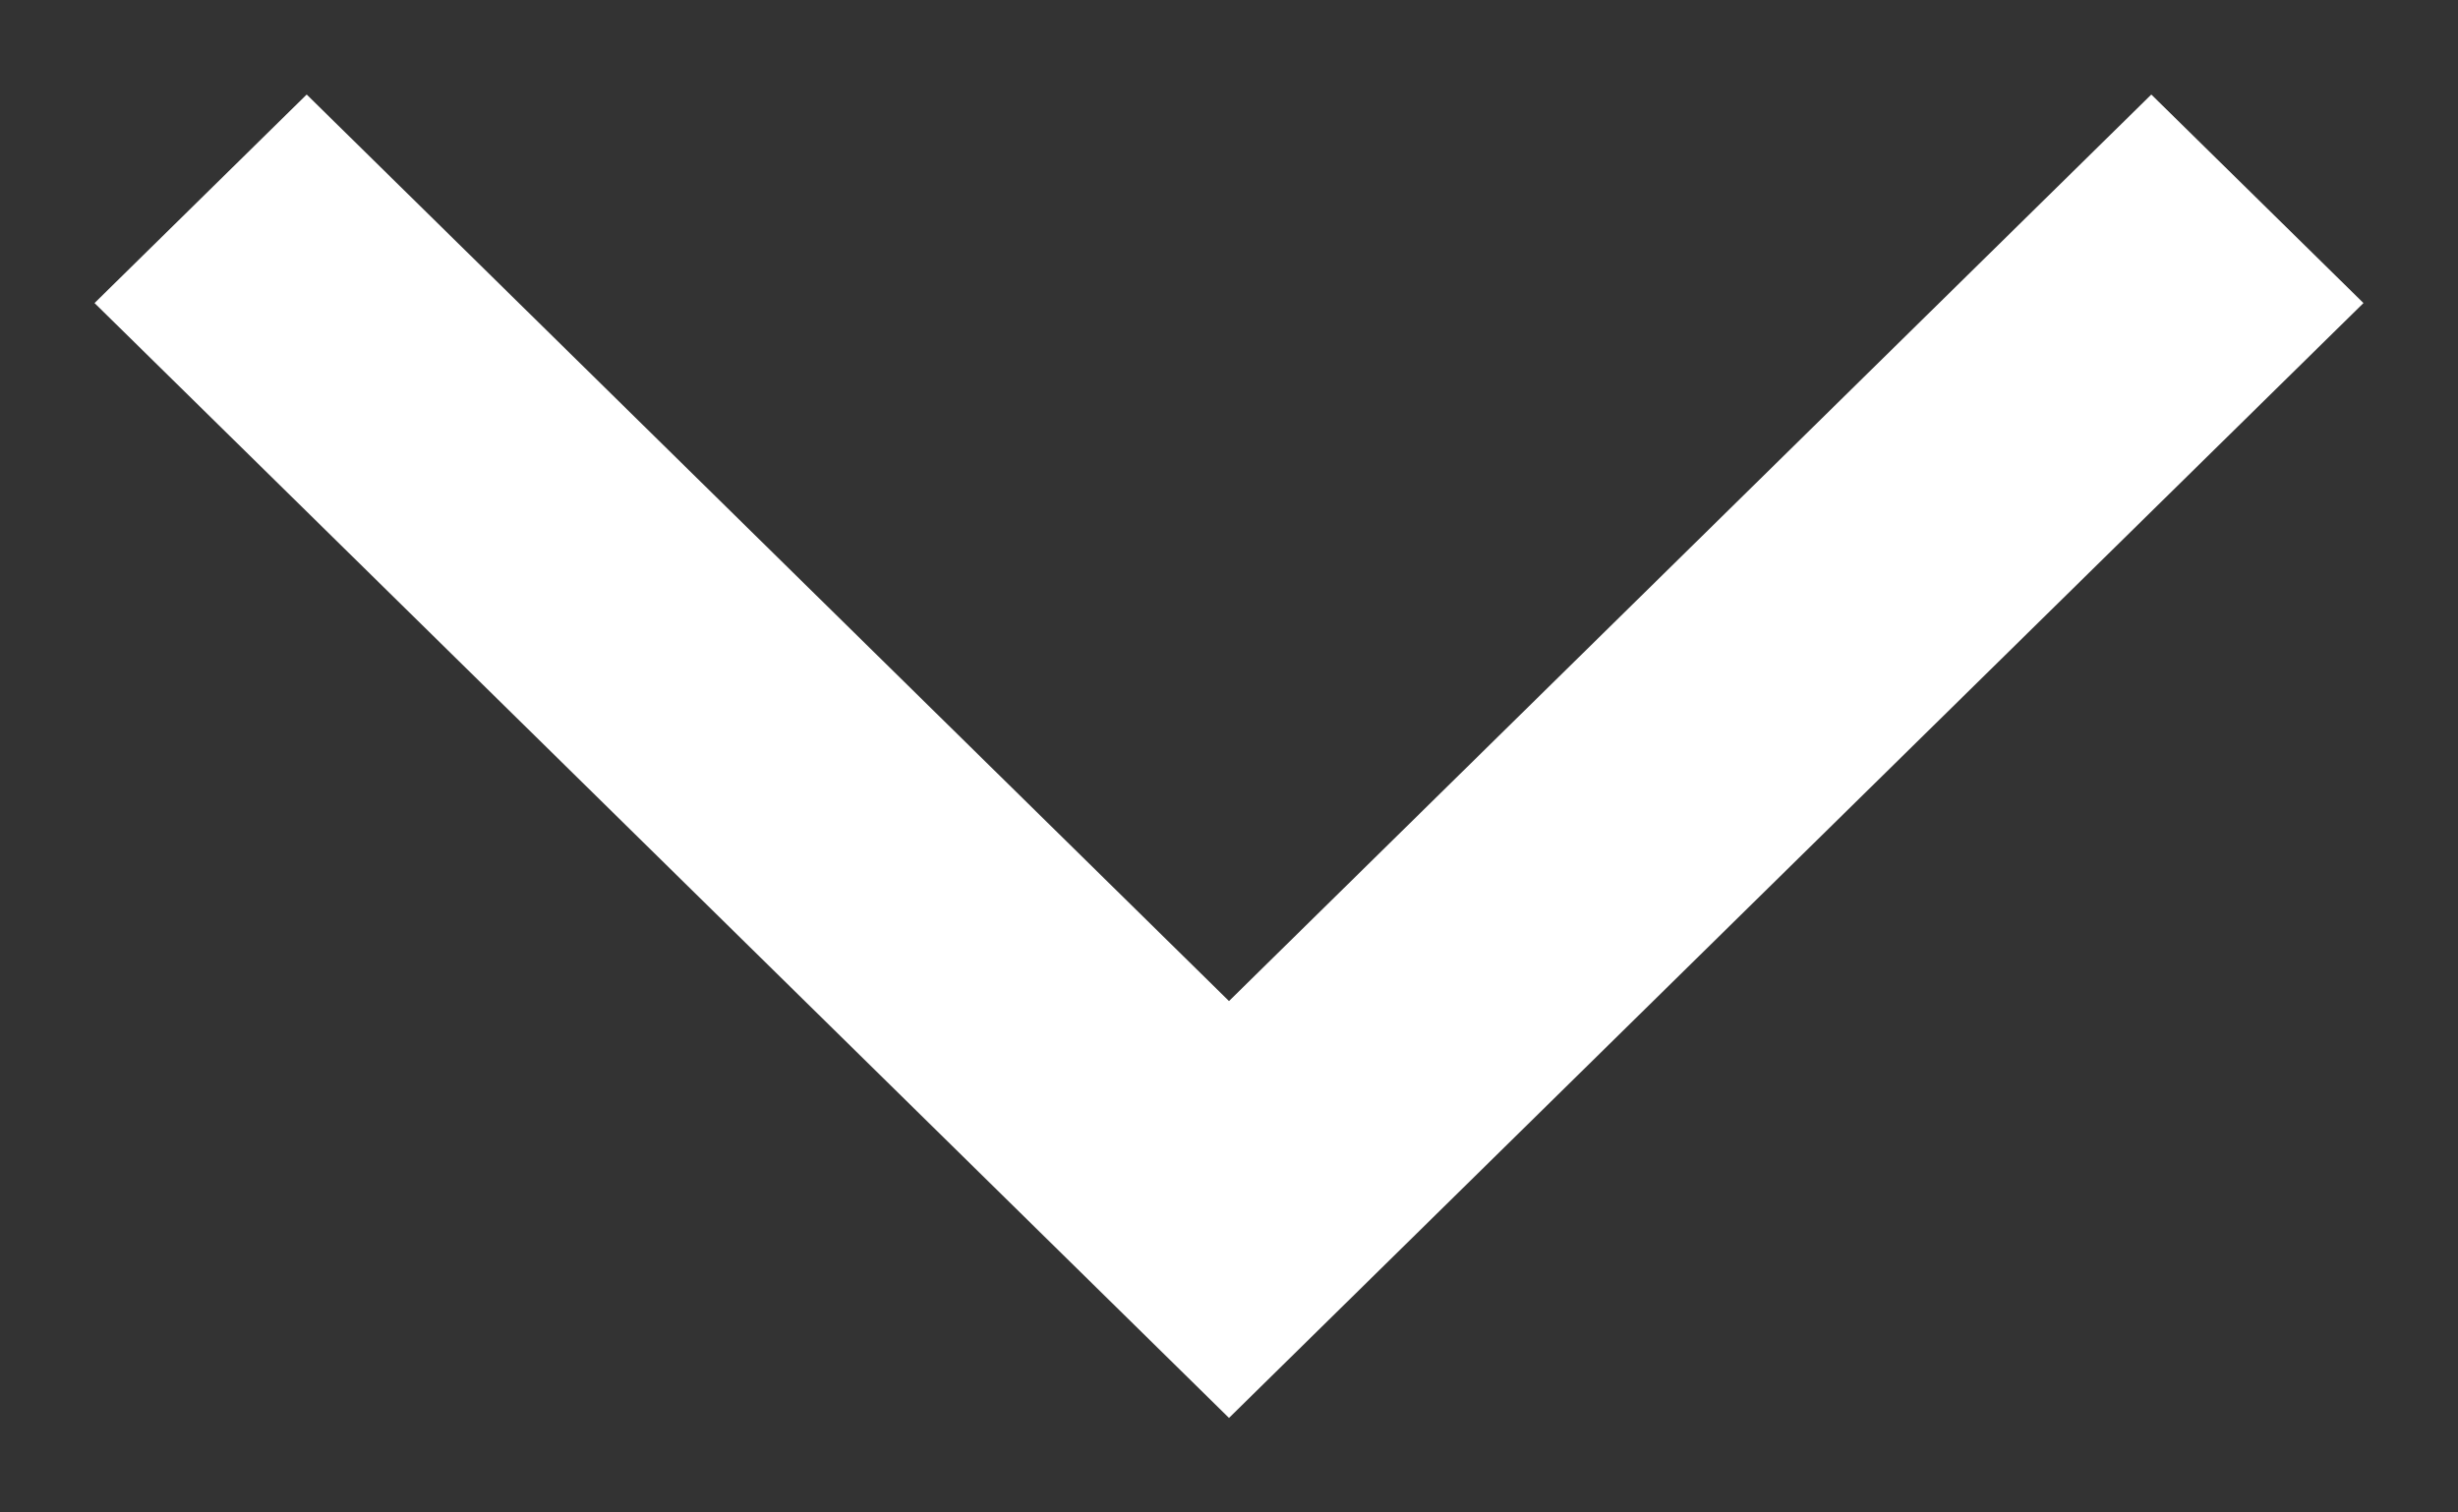 <svg width="13" height="8" viewBox="0 0 13 8" fill="none" xmlns="http://www.w3.org/2000/svg">
<rect x="0" y="0" width="13" height="8" fill="#333333" stroke="none"/>
<path fill-rule="evenodd" clip-rule="evenodd" d="M6.5 5.295L11.378 0.5L12.5 1.603L6.5 7.5L0.5 1.603L1.622 0.5L6.5 5.295Z" fill="white"/>
</svg>
